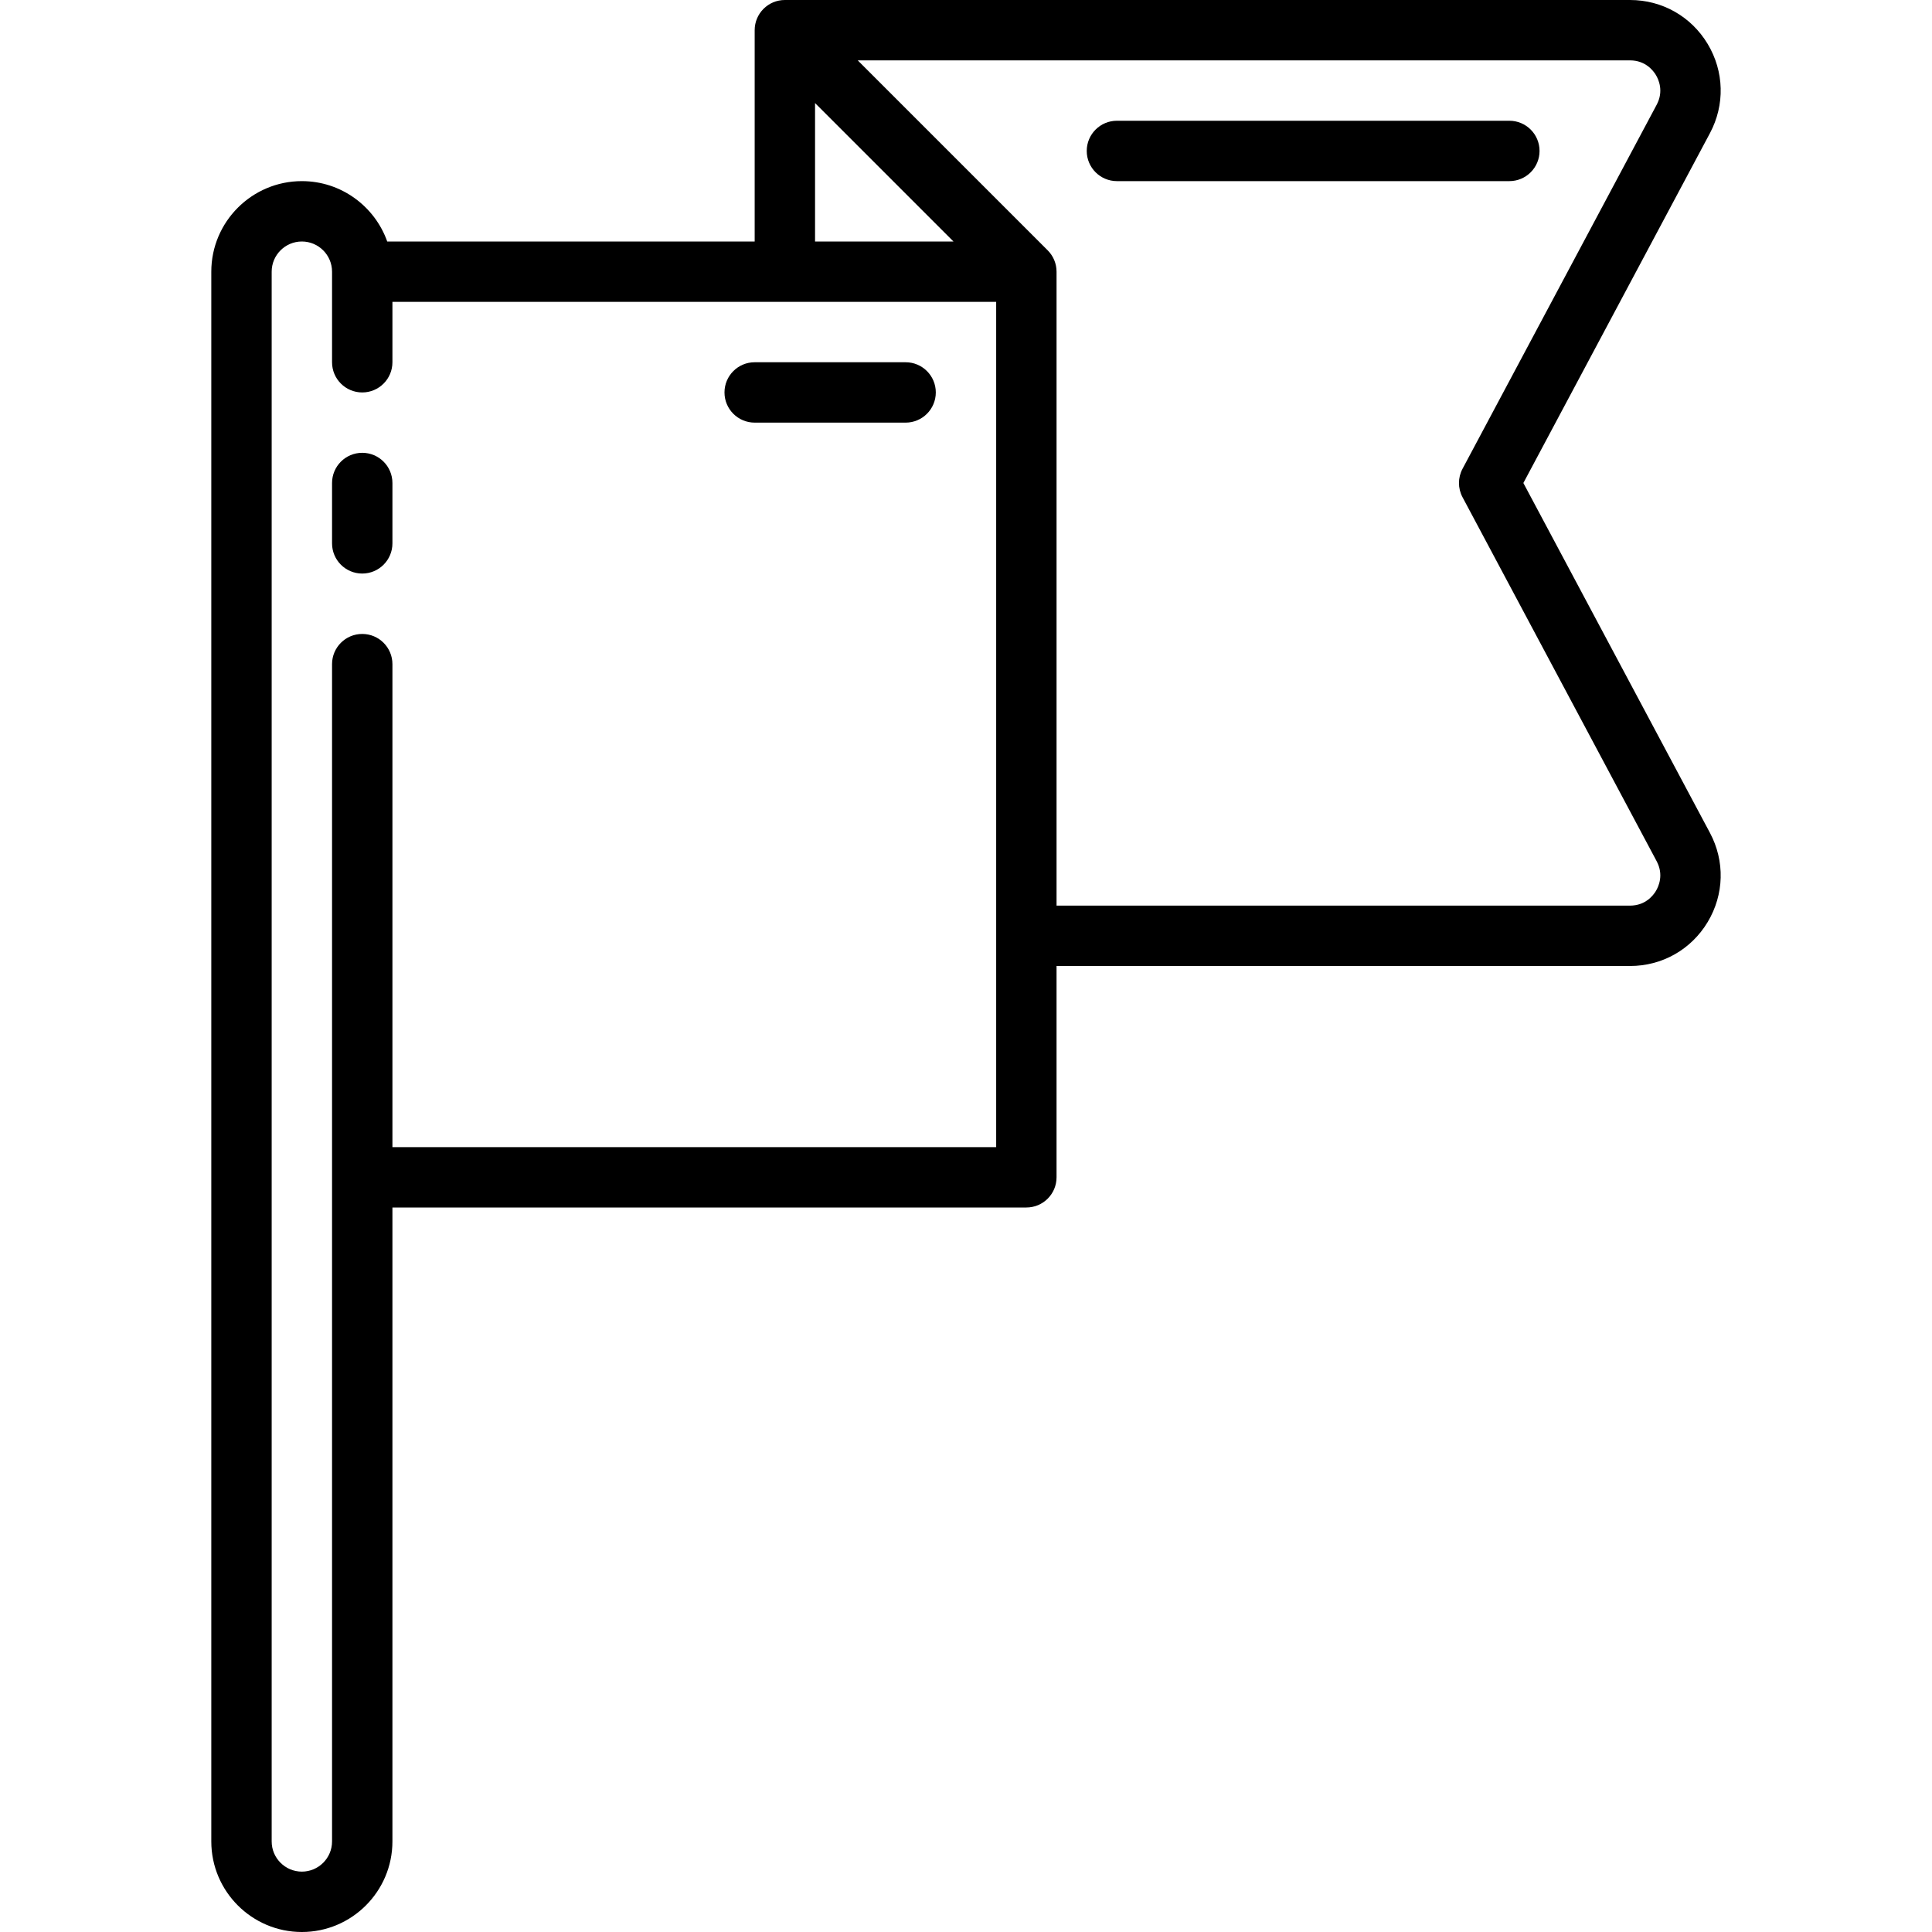 <?xml version="1.0" encoding="iso-8859-1"?>
<!-- Generator: Adobe Illustrator 17.1.0, SVG Export Plug-In . SVG Version: 6.00 Build 0)  -->
<!DOCTYPE svg PUBLIC "-//W3C//DTD SVG 1.1//EN" "http://www.w3.org/Graphics/SVG/1.1/DTD/svg11.dtd">
<svg version="1.1" id="Capa_1" xmlns="http://www.w3.org/2000/svg" xmlns:xlink="http://www.w3.org/1999/xlink" x="0px" y="0px"
	 viewBox="0 0 512 512" style="enable-background:new 0 0 512 512;" xml:space="preserve">
<g>
	<path d="M95.997,119.998c-4.418,0-8,3.582-8,8v15.999c0,4.418,3.582,8,8,8s8-3.582,8-8v-15.999
		C103.997,123.58,100.415,119.998,95.997,119.998z"/>
	<path d="M403.708,128l49.443-92.706c4.004-7.507,3.781-16.346-0.596-23.642C448.177,4.356,440.483,0,431.975,0H207.997
		c-4.418,0-8,3.582-8,8v56H102.62c-3.303-9.311-12.195-16-22.624-16c-13.233,0-24,10.767-24,24v416c0,13.233,10.767,24,24,24
		s24-10.767,24-24V320h168c4.418,0,8-3.582,8-8v-56h151.978c8.509,0,16.202-4.356,20.58-11.652
		c4.377-7.296,4.601-16.135,0.596-23.642L403.708,128z M215.997,27.314L252.683,64h-36.686V27.314z M263.997,304h-160V176.003
		c0-4.418-3.582-8-8-8s-8,3.582-8,8V488c0,4.411-3.589,8-8,8s-8-3.589-8-8V72c0-4.411,3.589-8,8-8s8,3.589,8,8v24.002
		c0,4.418,3.582,8,8,8s8-3.582,8-8V80h160V304z M438.834,236.116c-0.701,1.167-2.772,3.884-6.86,3.884H279.997V72.003
		c0-0.265-0.014-0.529-0.04-0.793c-0.011-0.114-0.033-0.224-0.049-0.337c-0.021-0.146-0.038-0.292-0.067-0.437
		c-0.026-0.131-0.062-0.259-0.095-0.387c-0.031-0.124-0.058-0.249-0.095-0.372c-0.038-0.127-0.086-0.249-0.13-0.373
		c-0.044-0.123-0.084-0.246-0.134-0.367c-0.048-0.115-0.104-0.226-0.157-0.338c-0.058-0.124-0.114-0.249-0.179-0.371
		c-0.058-0.108-0.124-0.21-0.186-0.315c-0.071-0.119-0.139-0.24-0.217-0.356c-0.076-0.114-0.161-0.22-0.242-0.329
		c-0.075-0.1-0.144-0.203-0.224-0.3c-0.152-0.185-0.314-0.362-0.482-0.533c-0.017-0.017-0.03-0.035-0.047-0.052L227.311,16h204.664
		c4.088,0,6.159,2.717,6.86,3.884c0.701,1.168,2.123,4.273,0.199,7.881l-51.451,96.471c-1.255,2.353-1.255,5.177,0,7.529
		l51.451,96.471C440.957,231.843,439.535,234.948,438.834,236.116z"/>
	<path d="M407.997,40c0-4.418-3.582-8-8-8h-104c-4.418,0-8,3.582-8,8s3.582,8,8,8h104C404.415,48,407.997,44.418,407.997,40z"/>
	<path d="M239.997,96h-40c-4.418,0-8,3.582-8,8s3.582,8,8,8h40c4.418,0,8-3.582,8-8S244.415,96,239.997,96z"/>
</g>
<g>
</g>
<g>
</g>
<g>
</g>
<g>
</g>
<g>
</g>
<g>
</g>
<g>
</g>
<g>
</g>
<g>
</g>
<g>
</g>
<g>
</g>
<g>
</g>
<g>
</g>
<g>
</g>
<g>
</g>
</svg>
